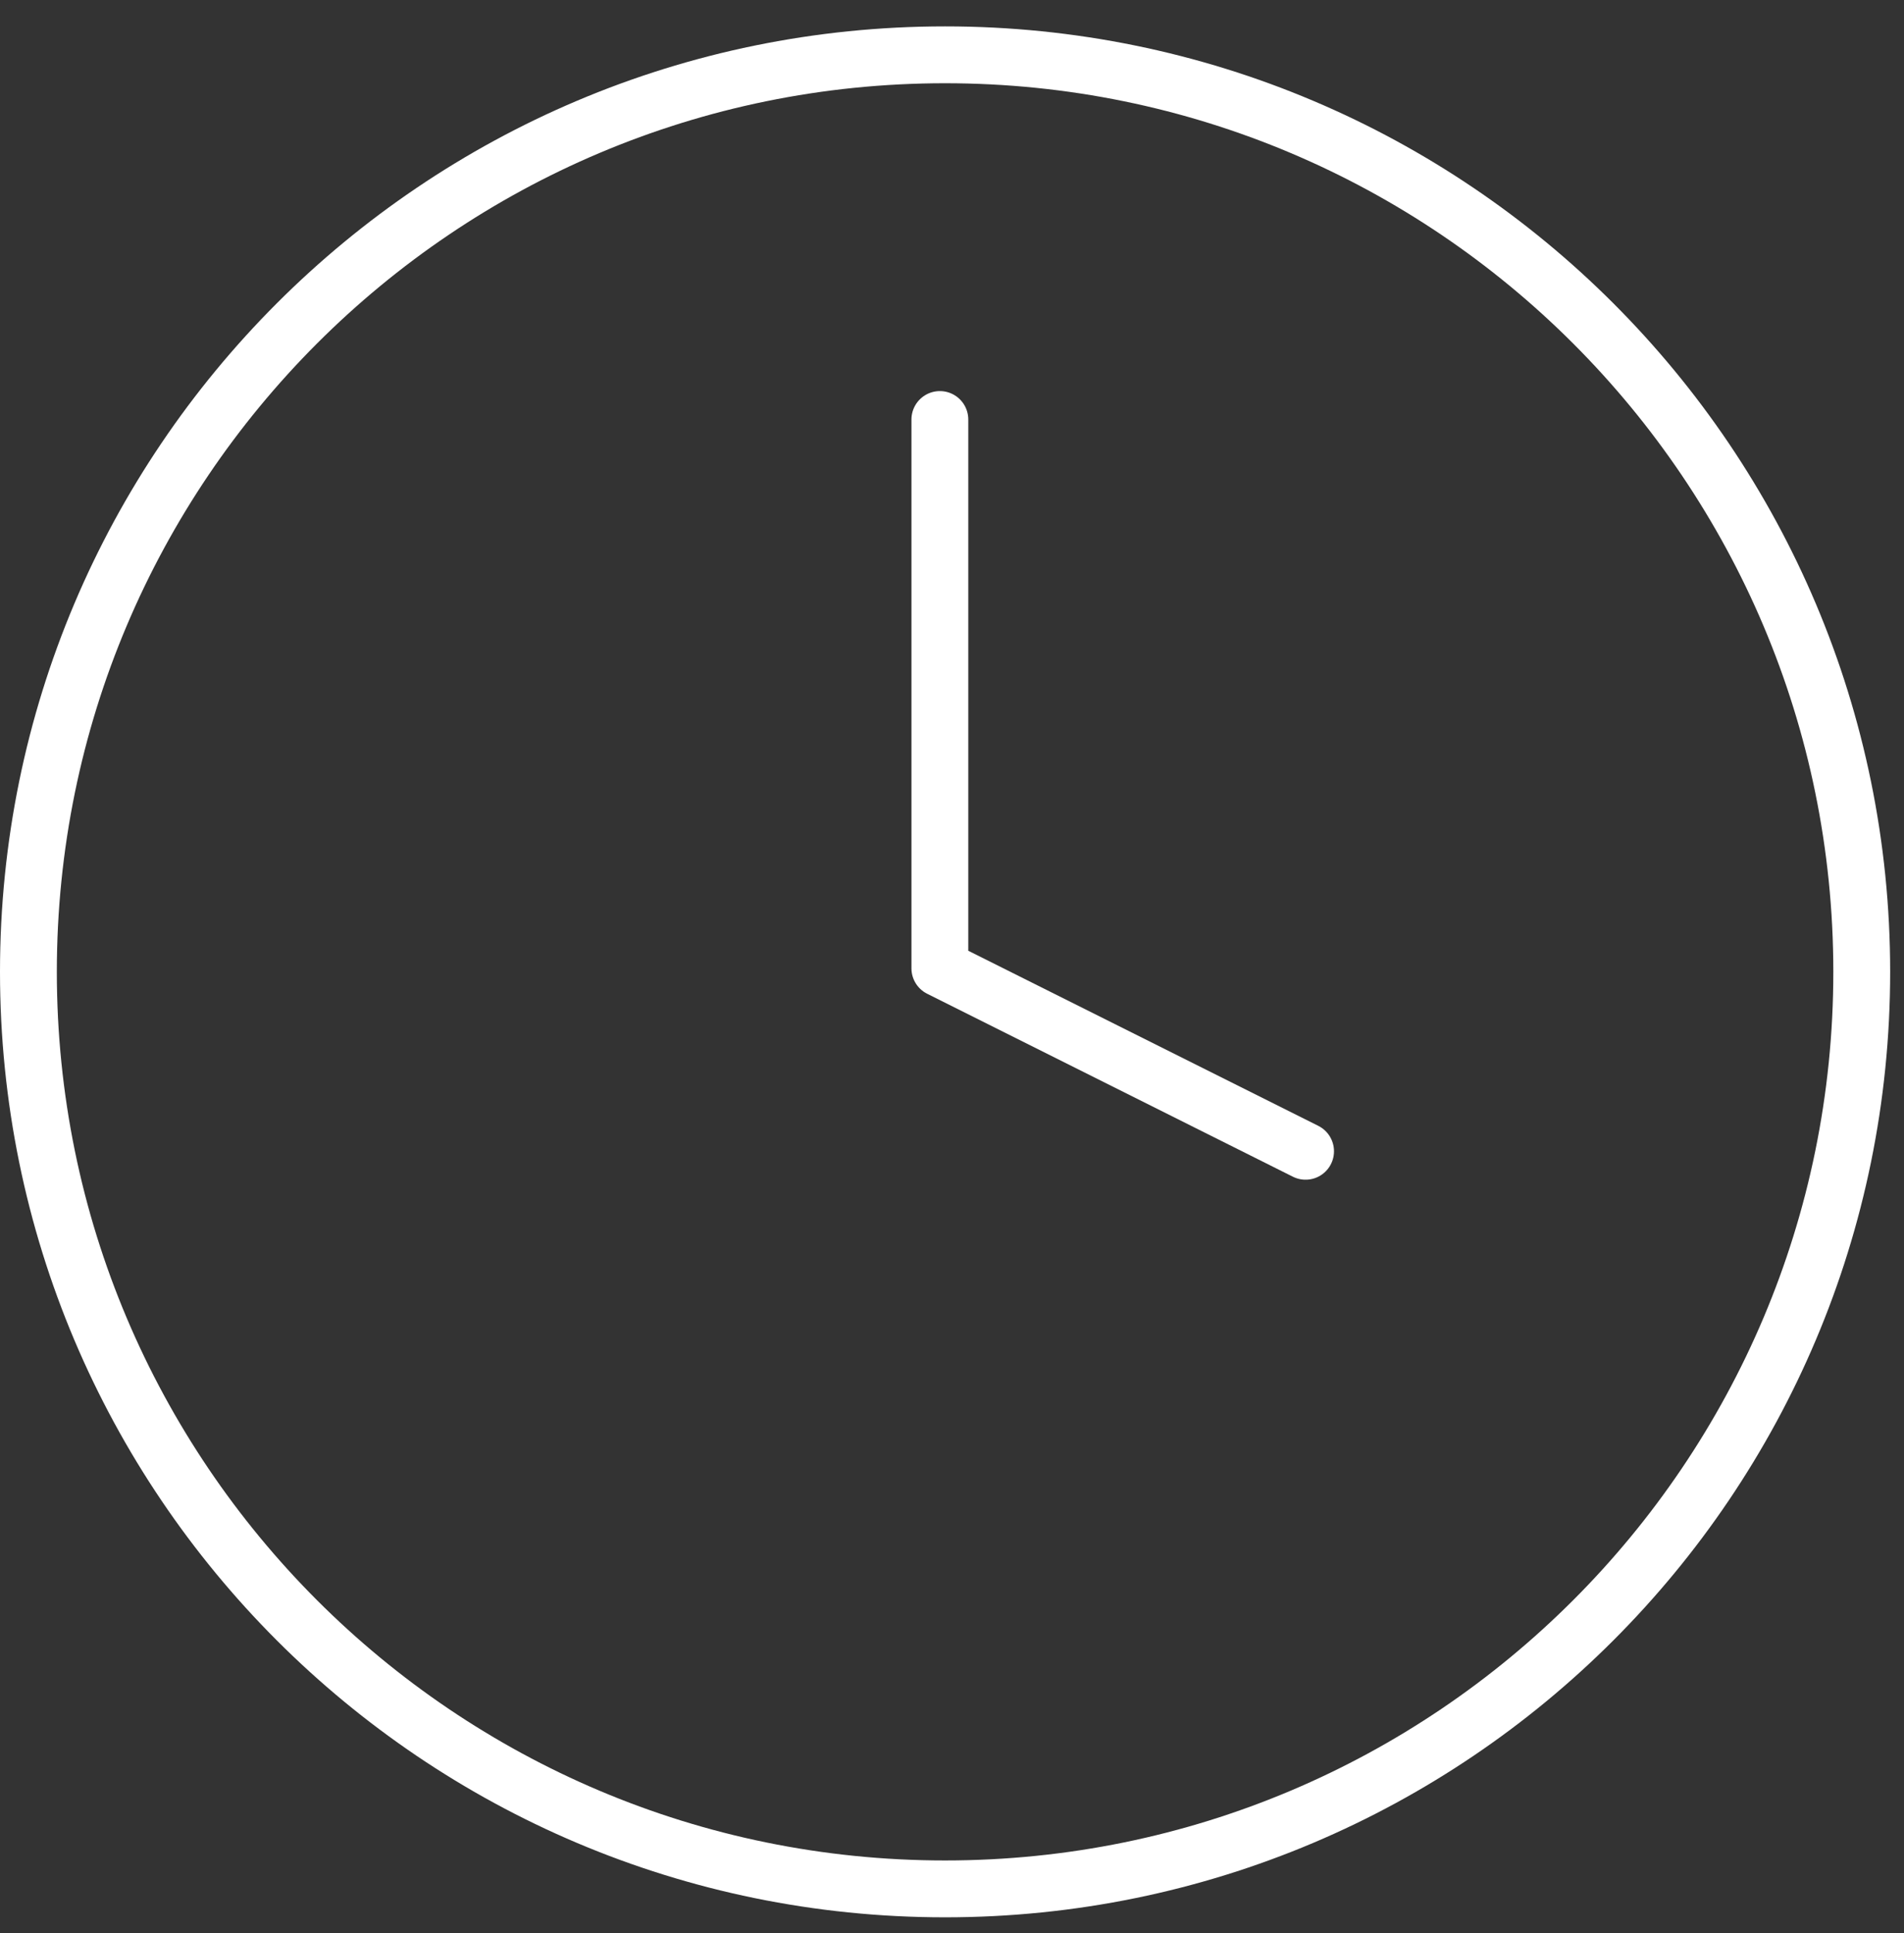 <svg xmlns="http://www.w3.org/2000/svg" fill="none" viewBox="0 0 67 68" height="68" width="67">
<rect x="0" y="0" width="67" height="68" fill="#333333" stroke="none"/>
<path stroke-linejoin="round" stroke-linecap="round" stroke-width="2" stroke="white" d="M33.256 66.44C51.071 66.44 65.513 51.999 65.513 34.184C65.513 16.369 51.071 1.928 33.256 1.928C15.442 1.928 1 16.369 1 34.184C1 51.999 15.442 66.44 33.256 66.44Z"></path>
<path stroke-linejoin="round" stroke-linecap="round" stroke-width="2" stroke="white" d="M33.073 14.756V34.06L45.942 40.495"></path>
</svg>
